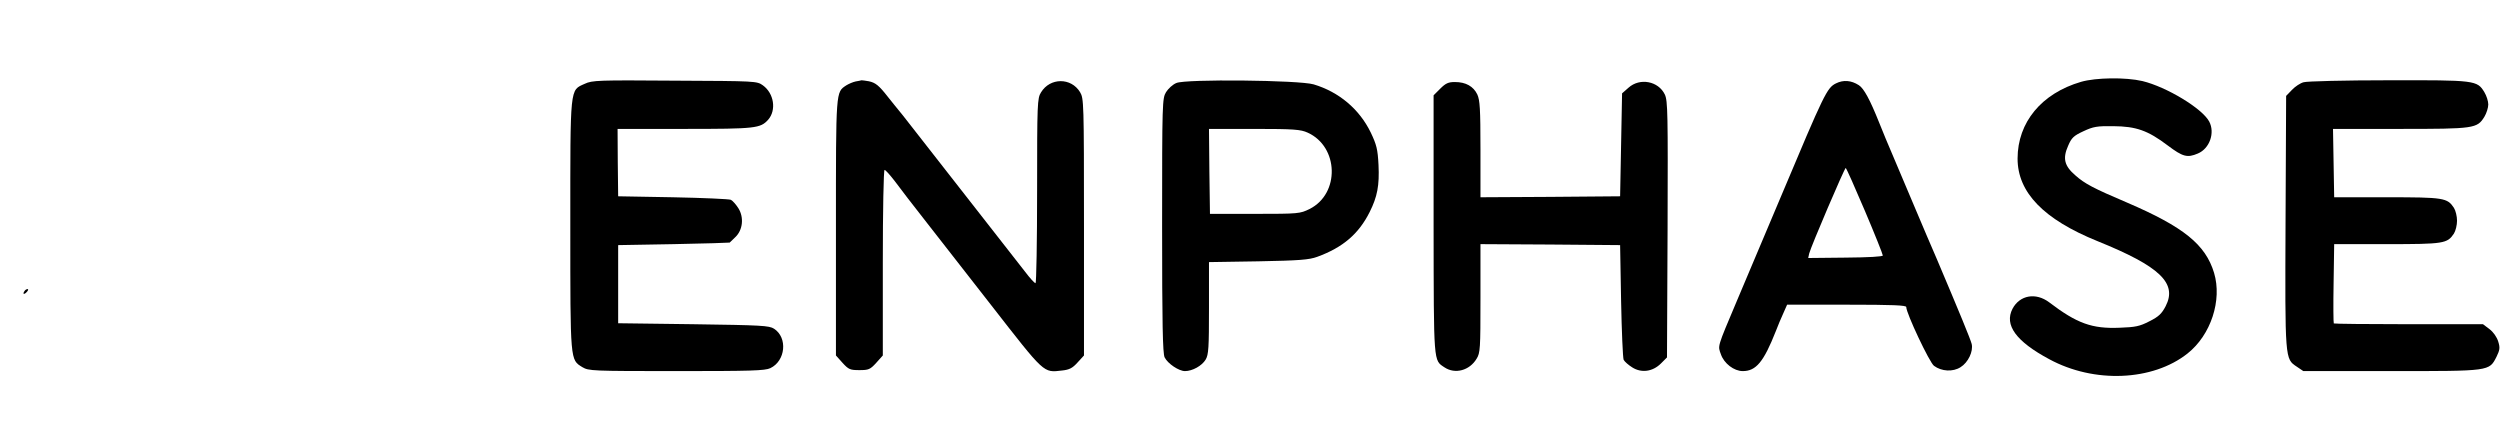 <?xml version="1.0" standalone="no"?>
<!DOCTYPE svg PUBLIC "-//W3C//DTD SVG 20010904//EN"
 "http://www.w3.org/TR/2001/REC-SVG-20010904/DTD/svg10.dtd">
<svg version="1.0" xmlns="http://www.w3.org/2000/svg"
 width="1280pt" height="228pt" viewBox="0 0 1280 228"
 preserveAspectRatio="xMidYMid meet">

<g transform="translate(0,228) scale(0.1,-0.1)"
fill="#000000" stroke="none">
<path d="M10655 1861 c-202 -59 -325 -207 -325 -393 0 -173 133 -311 410 -423
319 -129 409 -215 348 -333 -20 -38 -35 -53 -83 -77 -50 -26 -72 -30 -152 -33
-142 -6 -219 22 -361 130 -69 52 -151 37 -188 -33 -43 -83 18 -167 188 -258
230 -125 530 -112 708 29 120 95 178 273 136 413 -44 145 -155 235 -446 360
-172 73 -217 97 -264 139 -57 49 -66 87 -37 152 17 40 28 51 78 74 51 24 70
27 153 26 118 -1 177 -22 279 -99 77 -58 100 -64 154 -41 60 25 89 106 58 164
-36 67 -218 177 -342 207 -86 20 -238 18 -314 -4z"/>
<path d="M2994 1851 c-77 -35 -74 -6 -74 -725 0 -702 -1 -687 62 -726 32 -19
49 -20 481 -20 381 0 454 2 481 15 78 37 90 156 19 202 -25 16 -63 18 -413 23
l-385 5 0 200 0 200 285 5 c157 3 285 7 286 8 1 1 14 14 29 28 38 36 45 100
16 147 -12 19 -29 39 -39 44 -9 4 -143 10 -297 13 l-280 5 -2 173 -1 172 344
0 c364 0 387 3 427 47 43 49 30 135 -27 176 -31 22 -35 22 -451 24 -392 3
-423 2 -461 -16z"/>
<path d="M4381 1863 c-14 -3 -35 -12 -48 -20 -54 -36 -53 -20 -53 -728 l0
-655 34 -38 c31 -34 39 -37 86 -37 47 0 55 3 86 37 l34 38 0 475 c0 267 4 475
9 475 5 0 28 -26 52 -57 23 -32 99 -130 168 -218 69 -88 215 -275 324 -415
279 -358 268 -348 365 -337 37 4 53 12 79 41 l33 36 0 657 c0 642 -1 659 -20
691 -46 76 -154 75 -200 -1 -19 -30 -20 -54 -20 -504 0 -260 -4 -473 -8 -473
-5 0 -29 26 -53 58 -201 257 -592 758 -627 802 -25 30 -59 73 -76 94 -46 59
-64 73 -98 80 -17 3 -33 5 -37 5 -3 -1 -17 -4 -30 -6z"/>
<path d="M6023 1855 c-18 -7 -42 -29 -53 -47 -19 -32 -20 -49 -20 -683 0 -500
3 -656 13 -675 16 -32 73 -70 104 -70 38 0 87 27 106 59 15 25 17 61 17 264
l0 235 253 4 c211 4 260 8 301 23 132 48 213 118 269 230 39 78 50 136 45 240
-4 81 -10 104 -40 167 -58 119 -162 207 -292 246 -74 22 -656 28 -703 7z m672
-254 c160 -72 166 -313 10 -391 -49 -24 -55 -25 -280 -25 l-230 0 -3 218 -2
217 232 0 c204 0 238 -3 273 -19z"/>
<path d="M9400 1853 c-46 -23 -59 -50 -281 -578 -100 -236 -201 -477 -226
-535 -103 -244 -98 -229 -82 -274 16 -47 67 -86 112 -86 68 0 107 47 169 204
10 27 28 69 39 93 l19 43 305 0 c237 0 305 -3 305 -12 0 -32 119 -284 142
-301 39 -29 97 -32 136 -7 39 24 66 81 57 119 -6 24 -62 160 -179 436 -24 55
-74 172 -111 260 -37 88 -87 205 -110 260 -24 55 -57 135 -74 178 -46 115 -78
175 -104 191 -39 25 -79 28 -117 9z m148 -652 c51 -120 92 -223 92 -229 0 -6
-73 -10 -191 -11 l-191 -2 5 23 c9 36 181 438 187 438 3 0 47 -99 98 -219z"/>
<path d="M11795 1859 c-17 -4 -44 -22 -60 -39 l-30 -31 -3 -643 c-3 -709 -3
-703 57 -743 l34 -23 449 0 c509 0 502 -1 540 73 17 35 19 46 9 78 -7 23 -25
49 -45 64 l-33 25 -380 0 c-209 0 -382 2 -384 4 -2 2 -3 95 -1 205 l3 201 270
0 c292 0 309 3 343 54 9 14 16 44 16 66 0 22 -7 52 -16 66 -34 51 -51 54 -343
54 l-270 0 -3 175 -3 175 343 0 c380 0 395 2 432 62 11 18 20 47 20 63 0 17
-9 45 -20 63 -37 61 -46 62 -492 61 -222 0 -417 -5 -433 -10z"/>
<path d="M7374 1826 l-34 -34 0 -663 c1 -718 -1 -692 56 -730 54 -36 128 -16
164 44 19 30 20 52 20 310 l0 277 358 -2 357 -3 5 -285 c3 -157 9 -293 13
-302 5 -10 25 -27 44 -39 47 -30 105 -22 147 20 l31 31 3 656 c2 593 1 658
-14 690 -33 69 -128 87 -186 35 l-33 -29 -5 -264 -5 -263 -357 -3 -358 -2 0
246 c0 207 -3 251 -16 280 -20 42 -59 64 -115 64 -33 0 -47 -6 -75 -34z"/>
<path d="M125 789 c-11 -16 -1 -19 13 -3 7 8 8 14 3 14 -5 0 -13 -5 -16 -11z"/>
</g>
</svg>
